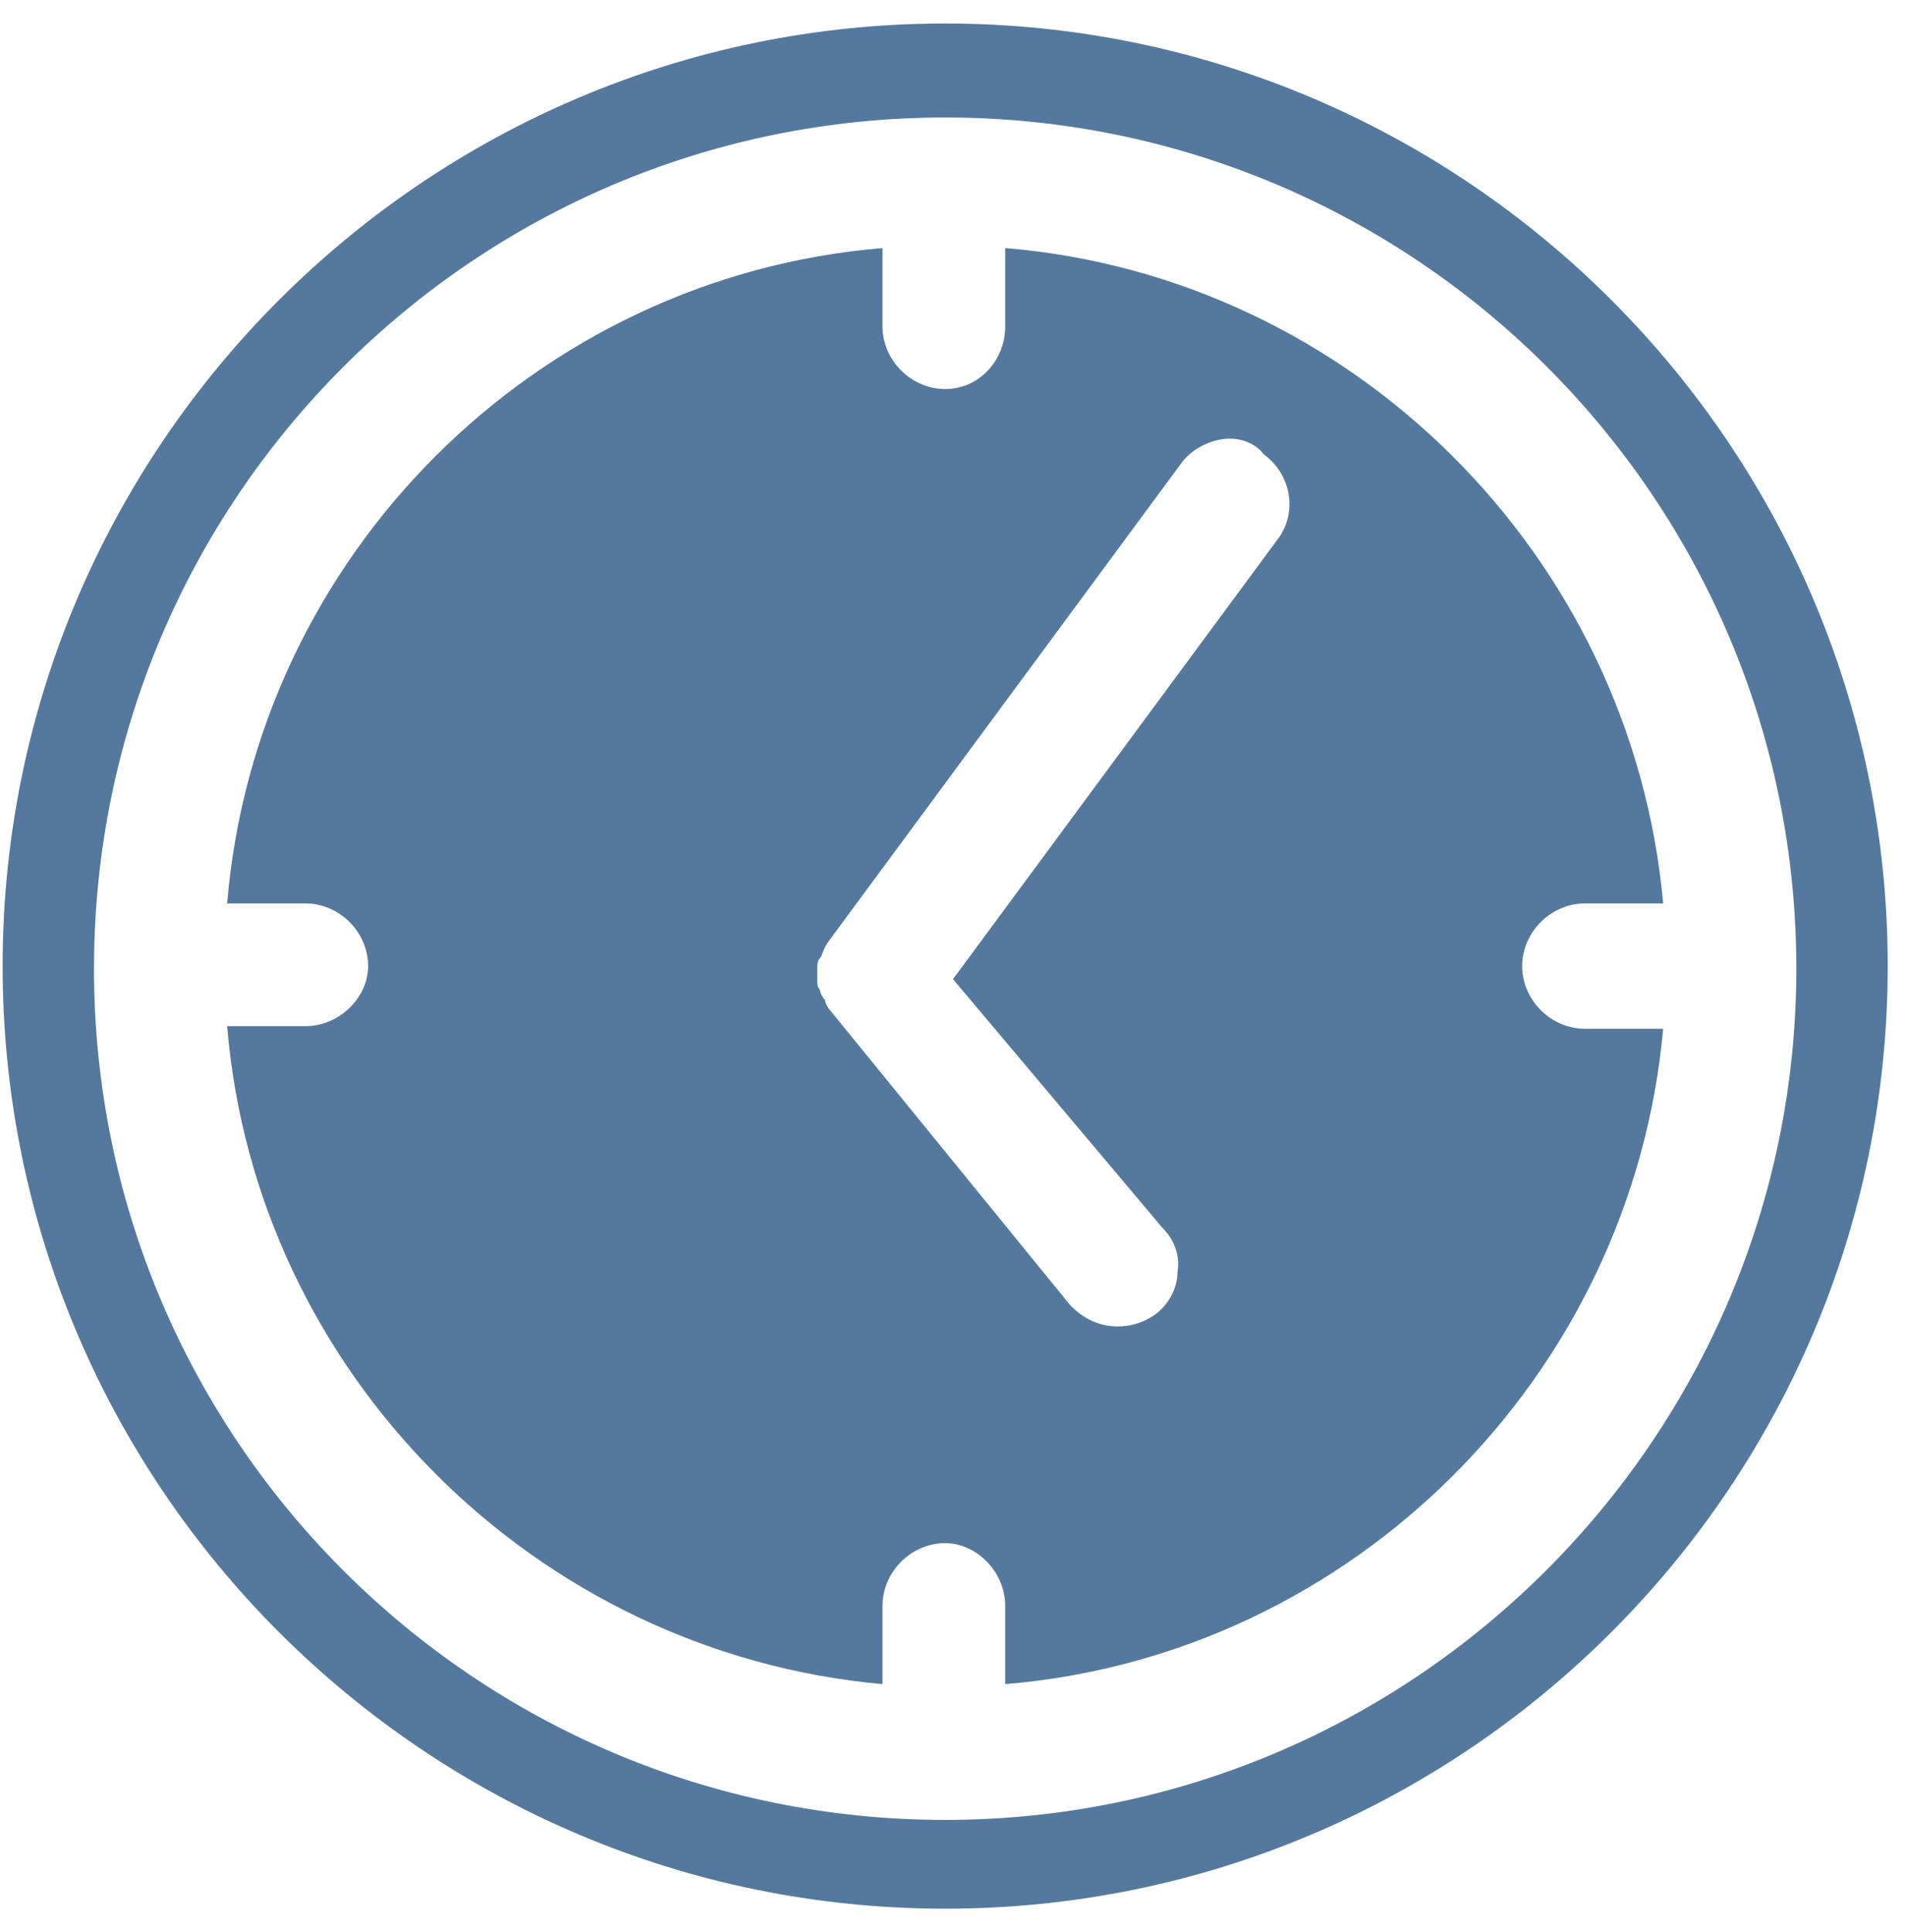 <?xml version="1.0" encoding="UTF-8"?>
<svg width="73px" height="74px" viewBox="0 0 73 74" version="1.1" xmlns="http://www.w3.org/2000/svg" xmlns:xlink="http://www.w3.org/1999/xlink">
    <!-- Generator: Sketch 48.1 (47250) - http://www.bohemiancoding.com/sketch -->
    <title>Group</title>
    <desc>Created with Sketch.</desc>
    <defs></defs>
    <g id="Page-1" stroke="none" stroke-width="1" fill="none" fill-rule="evenodd">
        <g id="Murray_VectorItems" transform="translate(-175, -257)" fill="#55799E" fill-rule="nonzero">
            <g id="Group" transform="translate(175, 257)">
                <path d="M36.2,0.9 C16.3,0.9 0.1,17.1 0.1,37 C0.1,56.9 16.3,73.1 36.2,73.1 C56.1,73.1 72.3,56.9 72.3,37 C72.3,17.1 56.1,0.9 36.2,0.9 Z M36.2,69.7 C18.2,69.7 3.6,55.1 3.6,37.1 C3.6,19.1 18.2,4.5 36.2,4.5 C54.2,4.5 68.8,19.1 68.8,37.1 C68.8,55 54.2,69.7 36.2,69.7 Z" id="Shape"></path>
                <path d="M38.5,64.5 L38.5,61.5 C38.5,60.2 37.4,59.1 36.2,59.1 C34.9,59.1 33.8,60.2 33.8,61.5 L33.8,64.5 C20.5,63.3 9.8,52.6 8.7,39.3 L11.7,39.3 C13,39.3 14.1,38.2 14.1,37 C14.1,35.7 13,34.6 11.7,34.6 L8.7,34.6 C9.8,21.3 20.5,10.6 33.8,9.5 L33.8,12.5 C33.8,13.8 34.9,14.9 36.2,14.9 C37.5,14.9 38.5,13.8 38.5,12.5 L38.5,9.5 C51.8,10.6 62.5,21.3 63.7,34.6 L60.7,34.6 C59.4,34.6 58.3,35.7 58.3,37 C58.3,38.3 59.4,39.4 60.7,39.4 L63.7,39.4 C62.5,52.7 51.8,63.4 38.5,64.5 Z M47.1,16.8 C46.4,16.8 45.6,17.2 45.2,17.8 L31.7,36.1 C31.5,36.4 31.5,36.6 31.4,36.7 C31.3,36.8 31.3,37 31.3,37.1 C31.3,37.2 31.3,37.4 31.3,37.5 C31.3,37.7 31.3,37.8 31.4,37.9 C31.4,38 31.5,38.2 31.6,38.3 C31.6,38.4 31.7,38.6 31.8,38.7 L41,50 C41.5,50.5 42.1,50.8 42.8,50.8 C43.4,50.8 43.9,50.6 44.3,50.3 C44.8,49.9 45.1,49.3 45.1,48.7 C45.2,48.1 45,47.5 44.5,47 L36.5,37.5 L48.9,20.7 C49.7,19.7 49.5,18.2 48.4,17.4 C48.1,17 47.6,16.8 47.1,16.8 Z" id="Shape"></path>
            </g>
        </g>
    </g>
</svg>